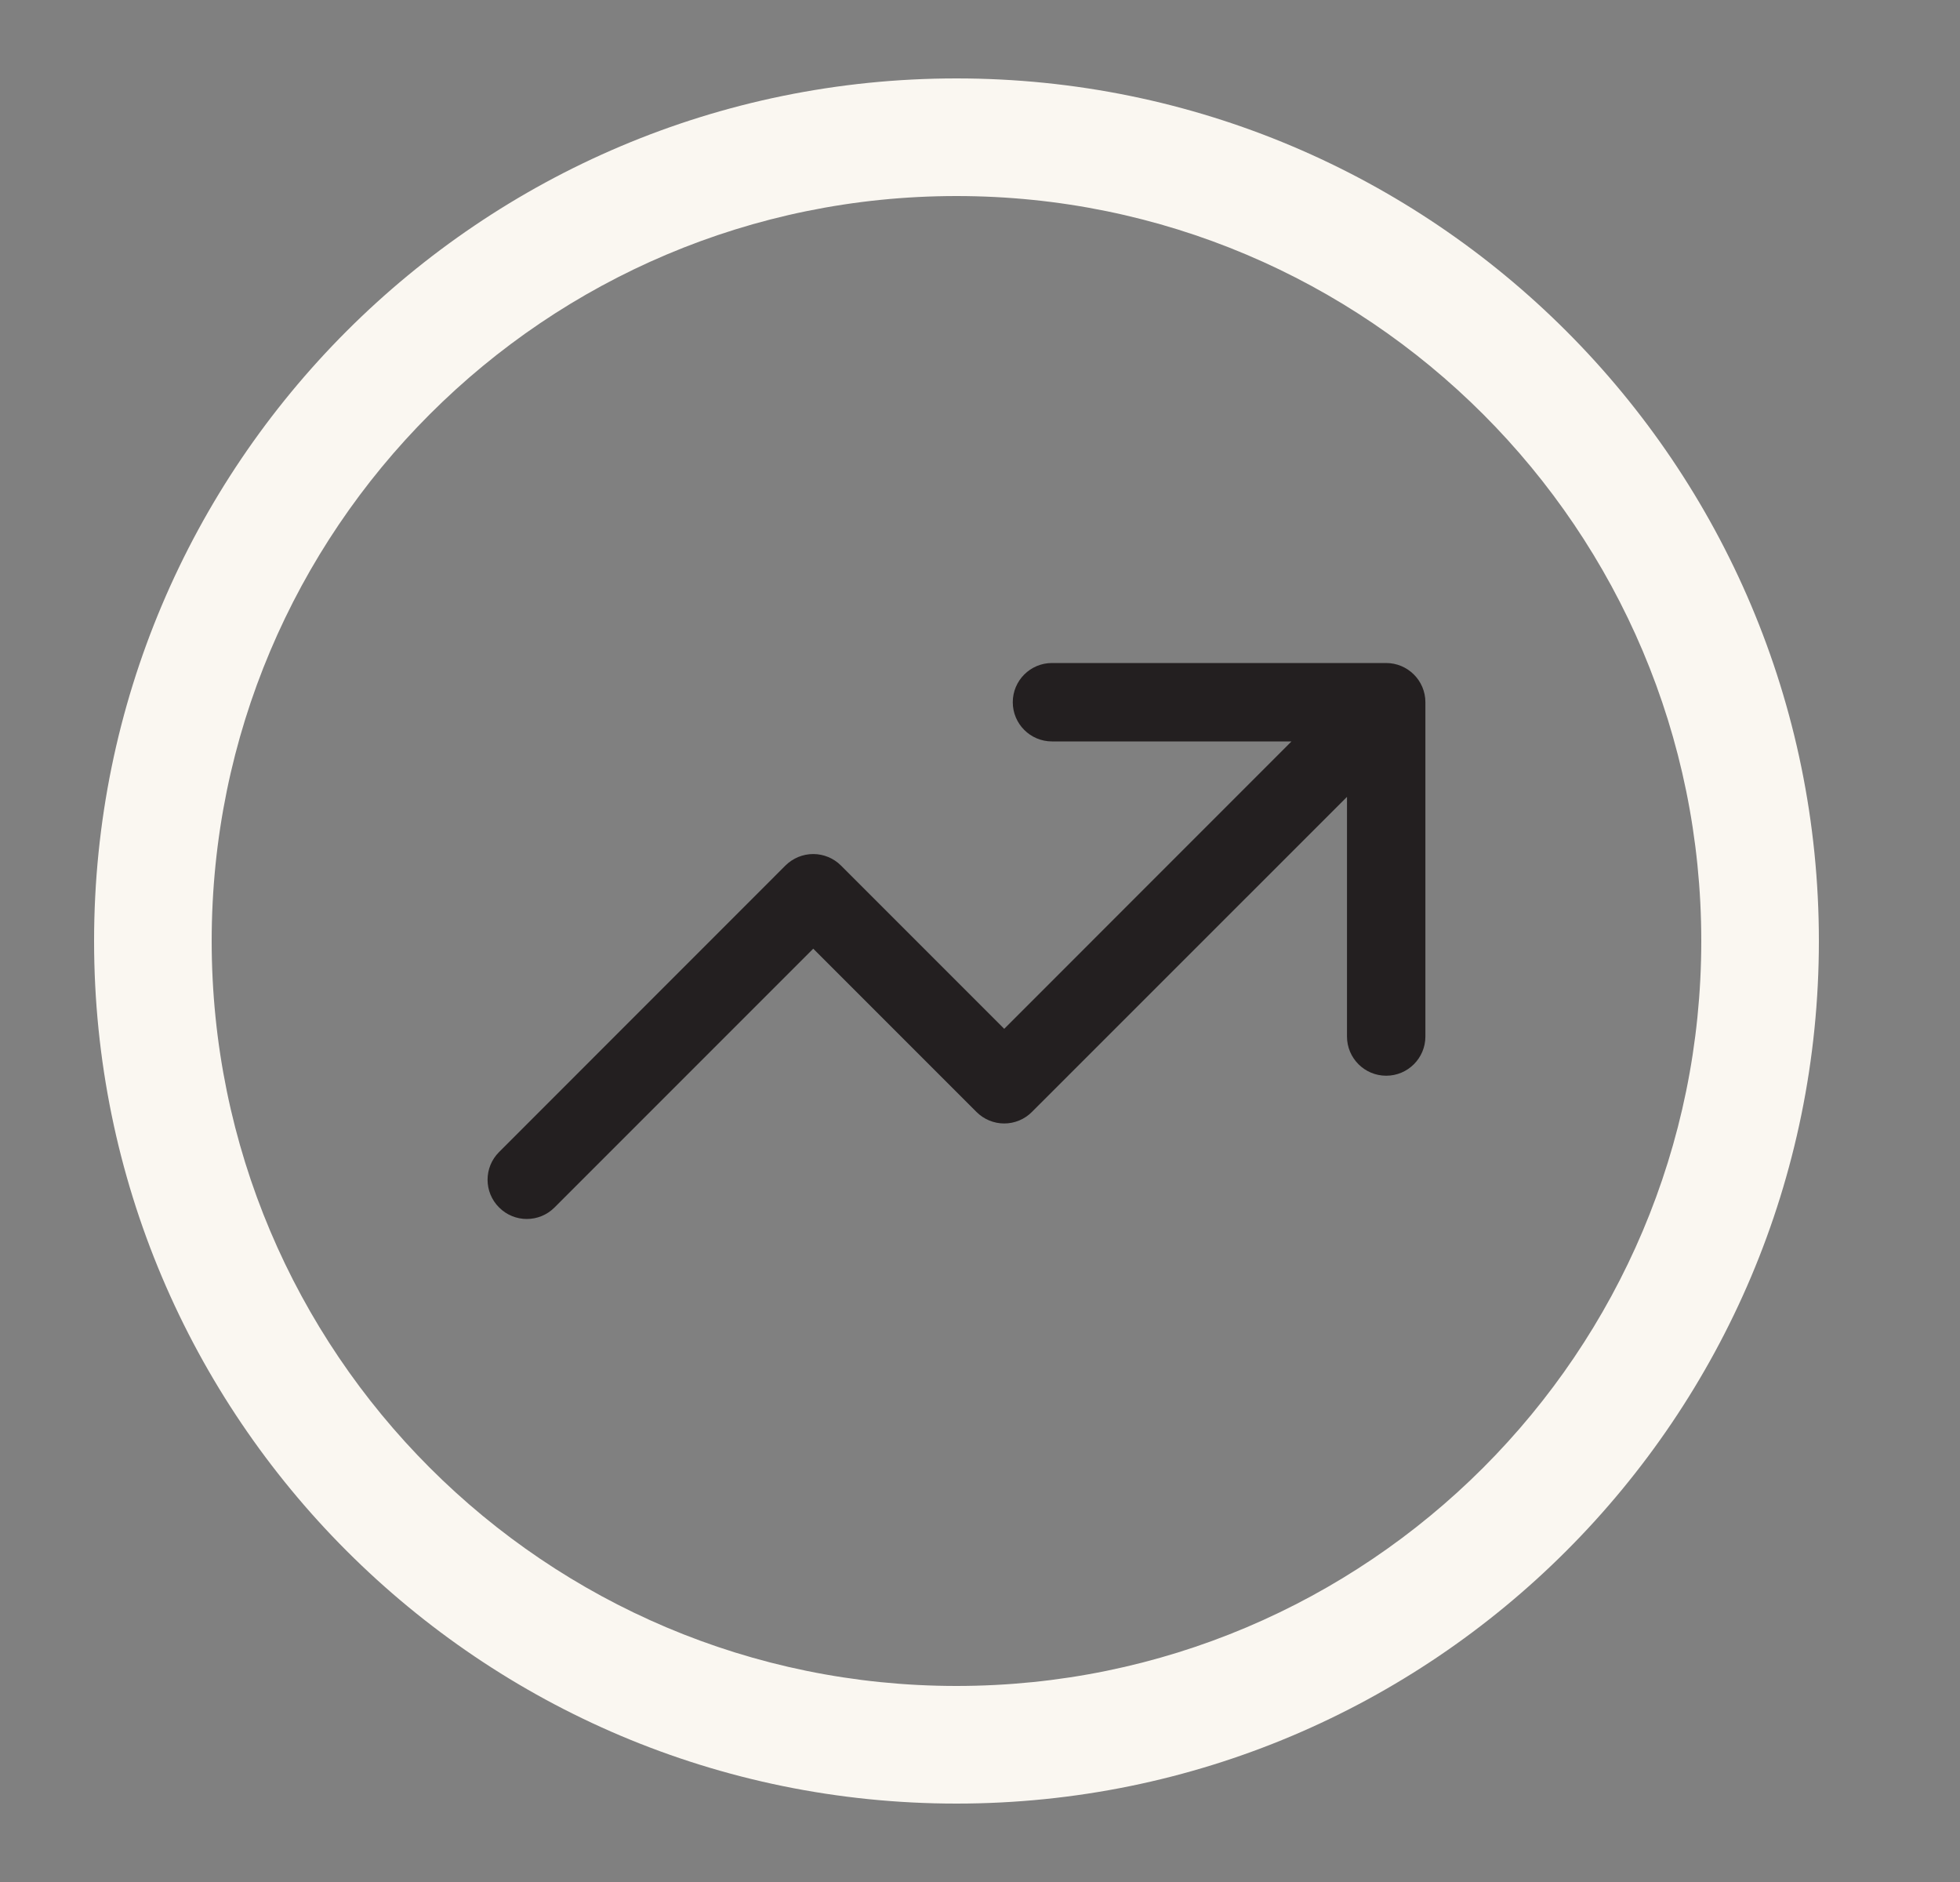 <svg width="25" height="24" viewBox="0 0 25 24" fill="none" xmlns="http://www.w3.org/2000/svg">
<rect x="0" y="0" width="25" height="24" fill="#808080" stroke="none"/>
<path fill-rule="evenodd" clip-rule="evenodd" d="M12.2 21.5C17.447 21.5 21.7 17.247 21.7 12C21.7 6.753 17.447 2.5 12.2 2.5C6.953 2.5 2.7 6.753 2.7 12C2.7 17.247 6.953 21.5 12.2 21.5ZM12.2 23C18.275 23 23.2 18.075 23.2 12C23.2 5.925 18.275 1 12.2 1C6.125 1 1.2 5.925 1.2 12C1.2 18.075 6.125 23 12.2 23Z" fill="#FAF7F1"/>
<path d="M17.68 8.455H13.418C13.142 8.455 12.918 8.679 12.918 8.955C12.918 9.231 13.142 9.455 13.418 9.455H16.473L12.809 13.12L10.726 11.037C10.633 10.944 10.505 10.891 10.373 10.891C10.24 10.891 10.113 10.944 10.019 11.037L6.366 14.691C6.17 14.886 6.17 15.203 6.366 15.398C6.561 15.594 6.878 15.594 7.073 15.398L10.373 12.098L12.455 14.18C12.549 14.274 12.676 14.327 12.809 14.327C12.941 14.327 13.069 14.274 13.162 14.18L17.181 10.162V13.218C17.181 13.494 17.405 13.718 17.681 13.718C17.957 13.718 18.181 13.494 18.181 13.218V8.955C18.181 8.679 17.956 8.455 17.68 8.455Z" fill="#231F20"/>
</svg>
